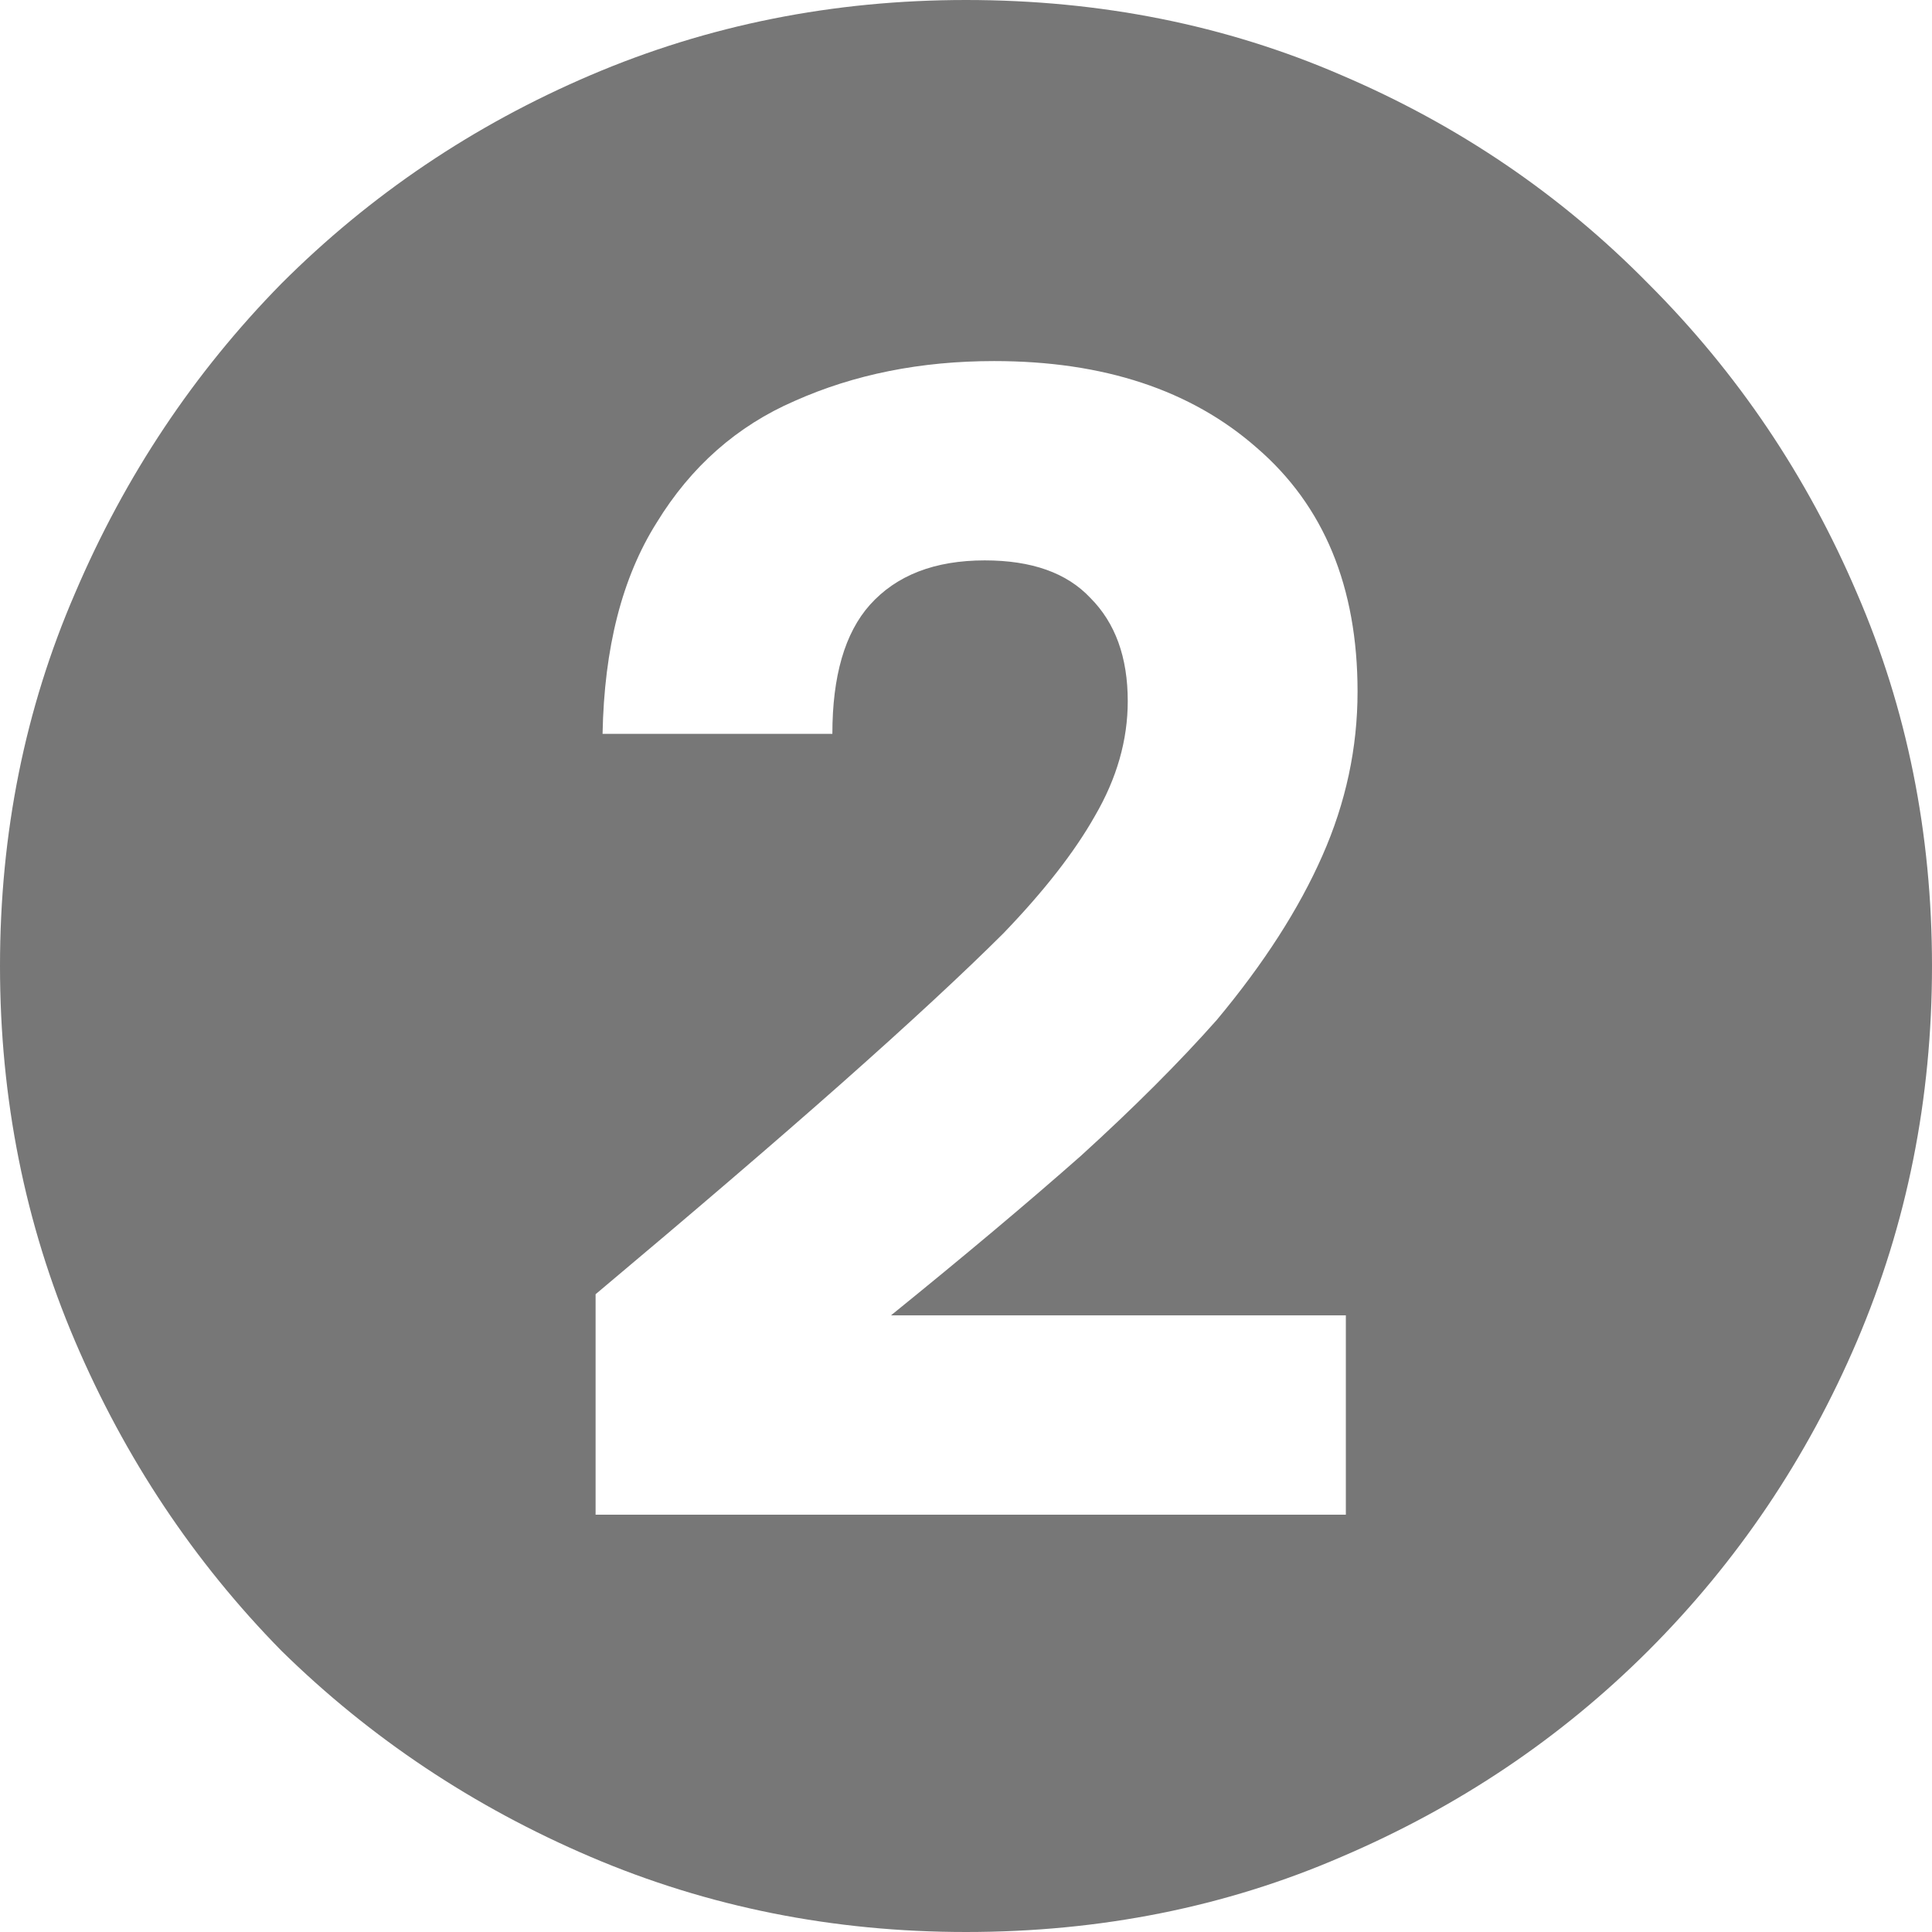 <svg width="18" height="18" viewBox="0 0 18 18" fill="none" xmlns="http://www.w3.org/2000/svg">
<path d="M5.549 14.112H12.539V12.255H8.301C8.985 11.701 9.575 11.206 10.07 10.769C10.566 10.318 10.988 9.896 11.337 9.502C11.774 8.978 12.102 8.468 12.32 7.973C12.539 7.478 12.648 6.968 12.648 6.444C12.648 5.468 12.335 4.711 11.709 4.172C11.097 3.634 10.282 3.364 9.262 3.364C8.578 3.364 7.959 3.488 7.405 3.735C6.867 3.968 6.437 4.347 6.117 4.871C5.796 5.381 5.629 6.036 5.614 6.837H7.755C7.755 6.299 7.871 5.898 8.104 5.636C8.352 5.359 8.709 5.221 9.175 5.221C9.612 5.221 9.939 5.337 10.158 5.57C10.391 5.803 10.507 6.124 10.507 6.532C10.507 6.896 10.405 7.252 10.201 7.602C10.012 7.937 9.728 8.301 9.35 8.694C8.985 9.058 8.483 9.524 7.842 10.092C7.216 10.646 6.451 11.301 5.549 12.058V14.112ZM9 18C7.762 18 6.597 17.767 5.505 17.301C4.413 16.835 3.451 16.194 2.621 15.379C1.806 14.549 1.165 13.587 0.699 12.495C0.233 11.403 0 10.238 0 9C0 7.762 0.233 6.604 0.699 5.527C1.165 4.434 1.806 3.473 2.621 2.643C3.451 1.813 4.413 1.165 5.505 0.699C6.597 0.233 7.762 0 9 0C10.252 0 11.418 0.233 12.495 0.699C13.587 1.165 14.541 1.813 15.357 2.643C16.187 3.473 16.835 4.434 17.301 5.527C17.767 6.604 18 7.762 18 9C18 10.238 17.767 11.403 17.301 12.495C16.835 13.587 16.187 14.549 15.357 15.379C14.541 16.194 13.587 16.835 12.495 17.301C11.418 17.767 10.252 18 9 18Z" fill="#777777"/>
</svg>
